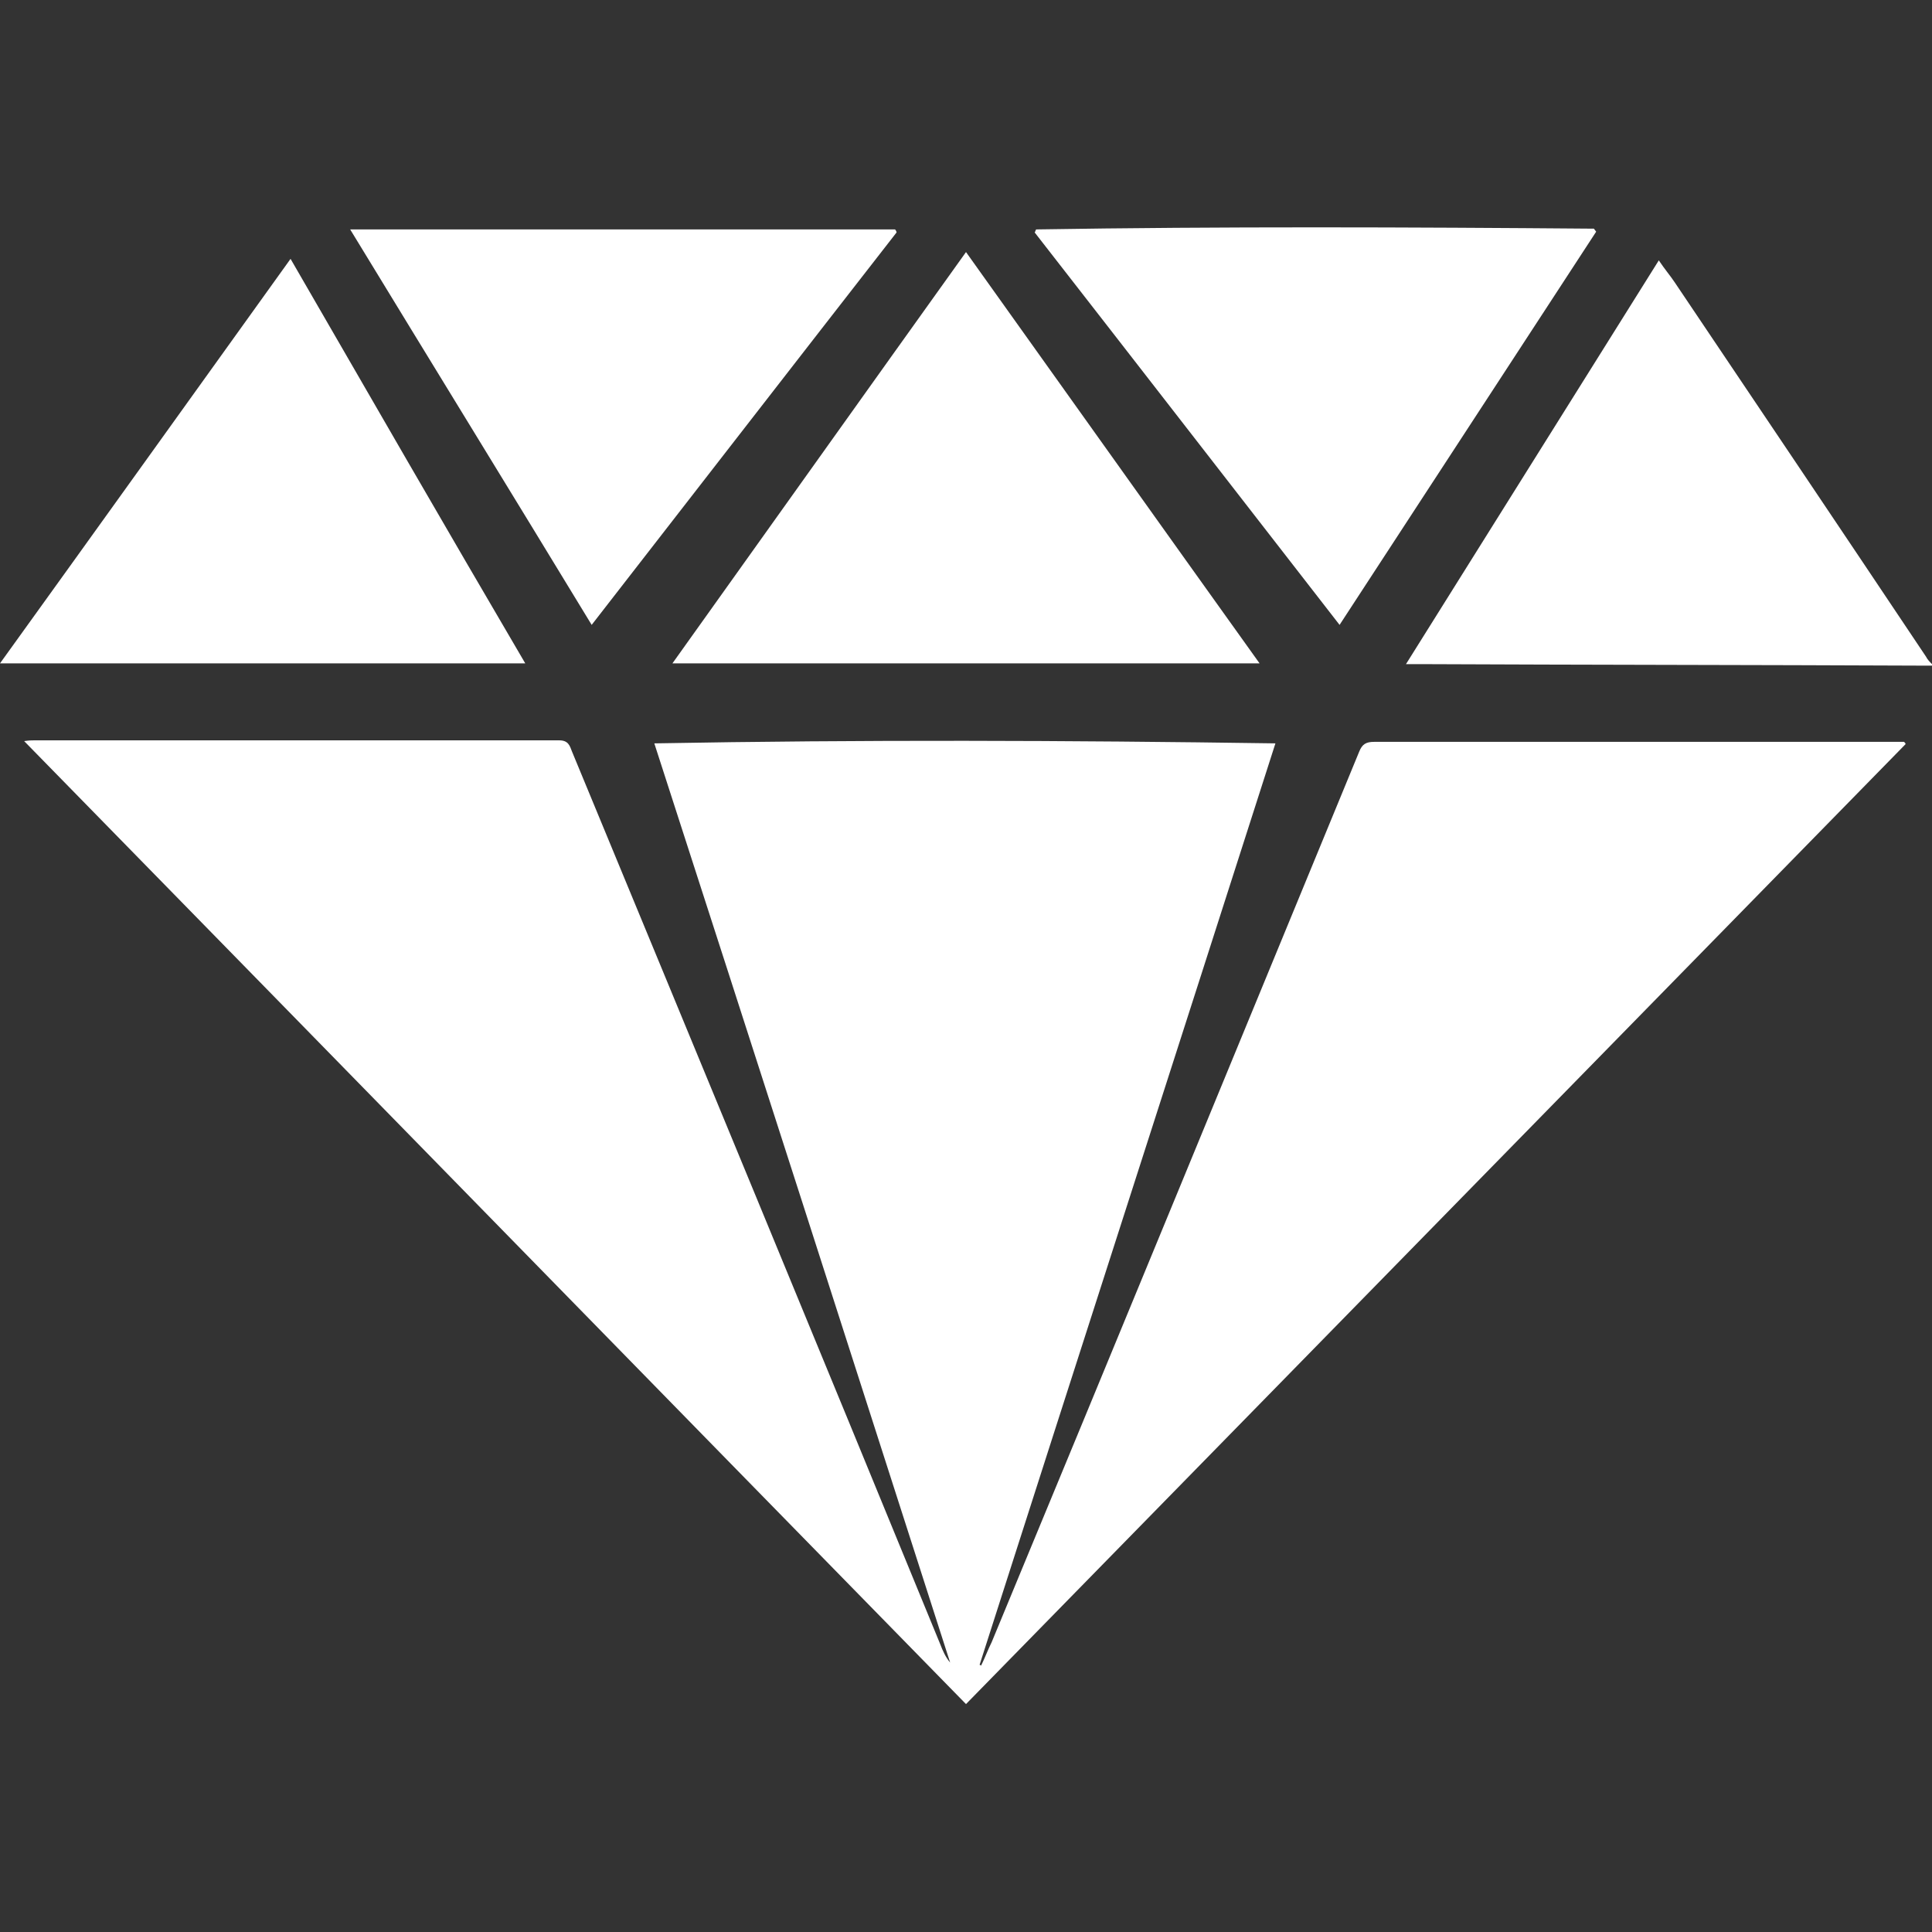 <?xml version="1.0" encoding="utf-8"?>
<svg xmlns="http://www.w3.org/2000/svg" id="Layer_1" style="enable-background:new 0 0 256 256;" version="1.1" viewBox="0 0 256 256" x="0px" y="0px">
<rect x="0" y="0" width="256" height="256" fill="#333333" stroke="none"/>
<style type="text/css">
	.st0{fill:#FFFFFF;}
</style>
<g>
	<path class="st0" d="M256,88.2c-0.4,0-0.9,0-1.3,0c-22.2-0.1-44.4-0.1-66.6-0.2c-0.5,0-0.9,0-1.8,0c11.2-17.9,22.3-35.6,33.5-53.5&#xD;&#xA;		c0.8,1.2,1.5,2,2.1,2.9c11.1,16.5,22.2,33,33.3,49.6c0.2,0.4,0.5,0.7,0.8,1C256,88,256,88.1,256,88.2z"/>
	<path class="st0" d="M128,225.8c-41.7-42.6-83.1-85-124.8-127.6c0.7-0.1,1-0.1,1.3-0.1c23.2,0,46.4,0,69.6,0c1.2,0,1.4,0.7,1.7,1.5&#xD;&#xA;		c16.3,39.4,32.6,78.8,48.8,118.3c0.3,0.8,0.7,1.7,1.3,2.4c-13-40.5-26-81-39.2-121.8c27.5-0.5,54.7-0.4,82.3,0&#xD;&#xA;		c-13.1,40.9-26.2,81.5-39.2,122.1c0.1,0,0.2,0.1,0.2,0.1c0.5-1,0.9-2.1,1.4-3.1c16.3-39.3,32.5-78.7,48.7-118c0.4-1,0.9-1.3,2-1.3&#xD;&#xA;		c23,0,46,0,68.9,0c0.4,0,0.8,0,1.3,0c0.1,0.1,0.2,0.2,0.2,0.3C211.1,140.9,169.6,183.3,128,225.8z"/>
	<path class="st0" d="M166.9,87.9c-26.1,0-51.8,0-77.8,0c13-18.2,25.8-36.2,38.9-54.5C141,51.6,153.8,69.6,166.9,87.9z"/>
	<path class="st0" d="M177.5,82.8c-13.6-17.5-27-34.8-40.4-52c0.1-0.1,0.1-0.3,0.2-0.4c24.6-0.4,49.3-0.3,73.9-0.1&#xD;&#xA;		c0.1,0.1,0.2,0.3,0.3,0.4C200.2,48,189,65.2,177.5,82.8z"/>
	<path class="st0" d="M46.4,30.4c24.3,0,48.2,0,72.2,0c0.1,0.1,0.2,0.3,0.2,0.4C105.4,48,92,65.3,78.4,82.8&#xD;&#xA;		C67.7,65.2,57,47.8,46.4,30.4z"/>
	<path class="st0" d="M69.6,87.9c-23.4,0-46.3,0-69.6,0C12.9,70,25.5,52.4,38.5,34.3C48.9,52.3,59.1,70,69.6,87.9z"/>
</g>
</svg>